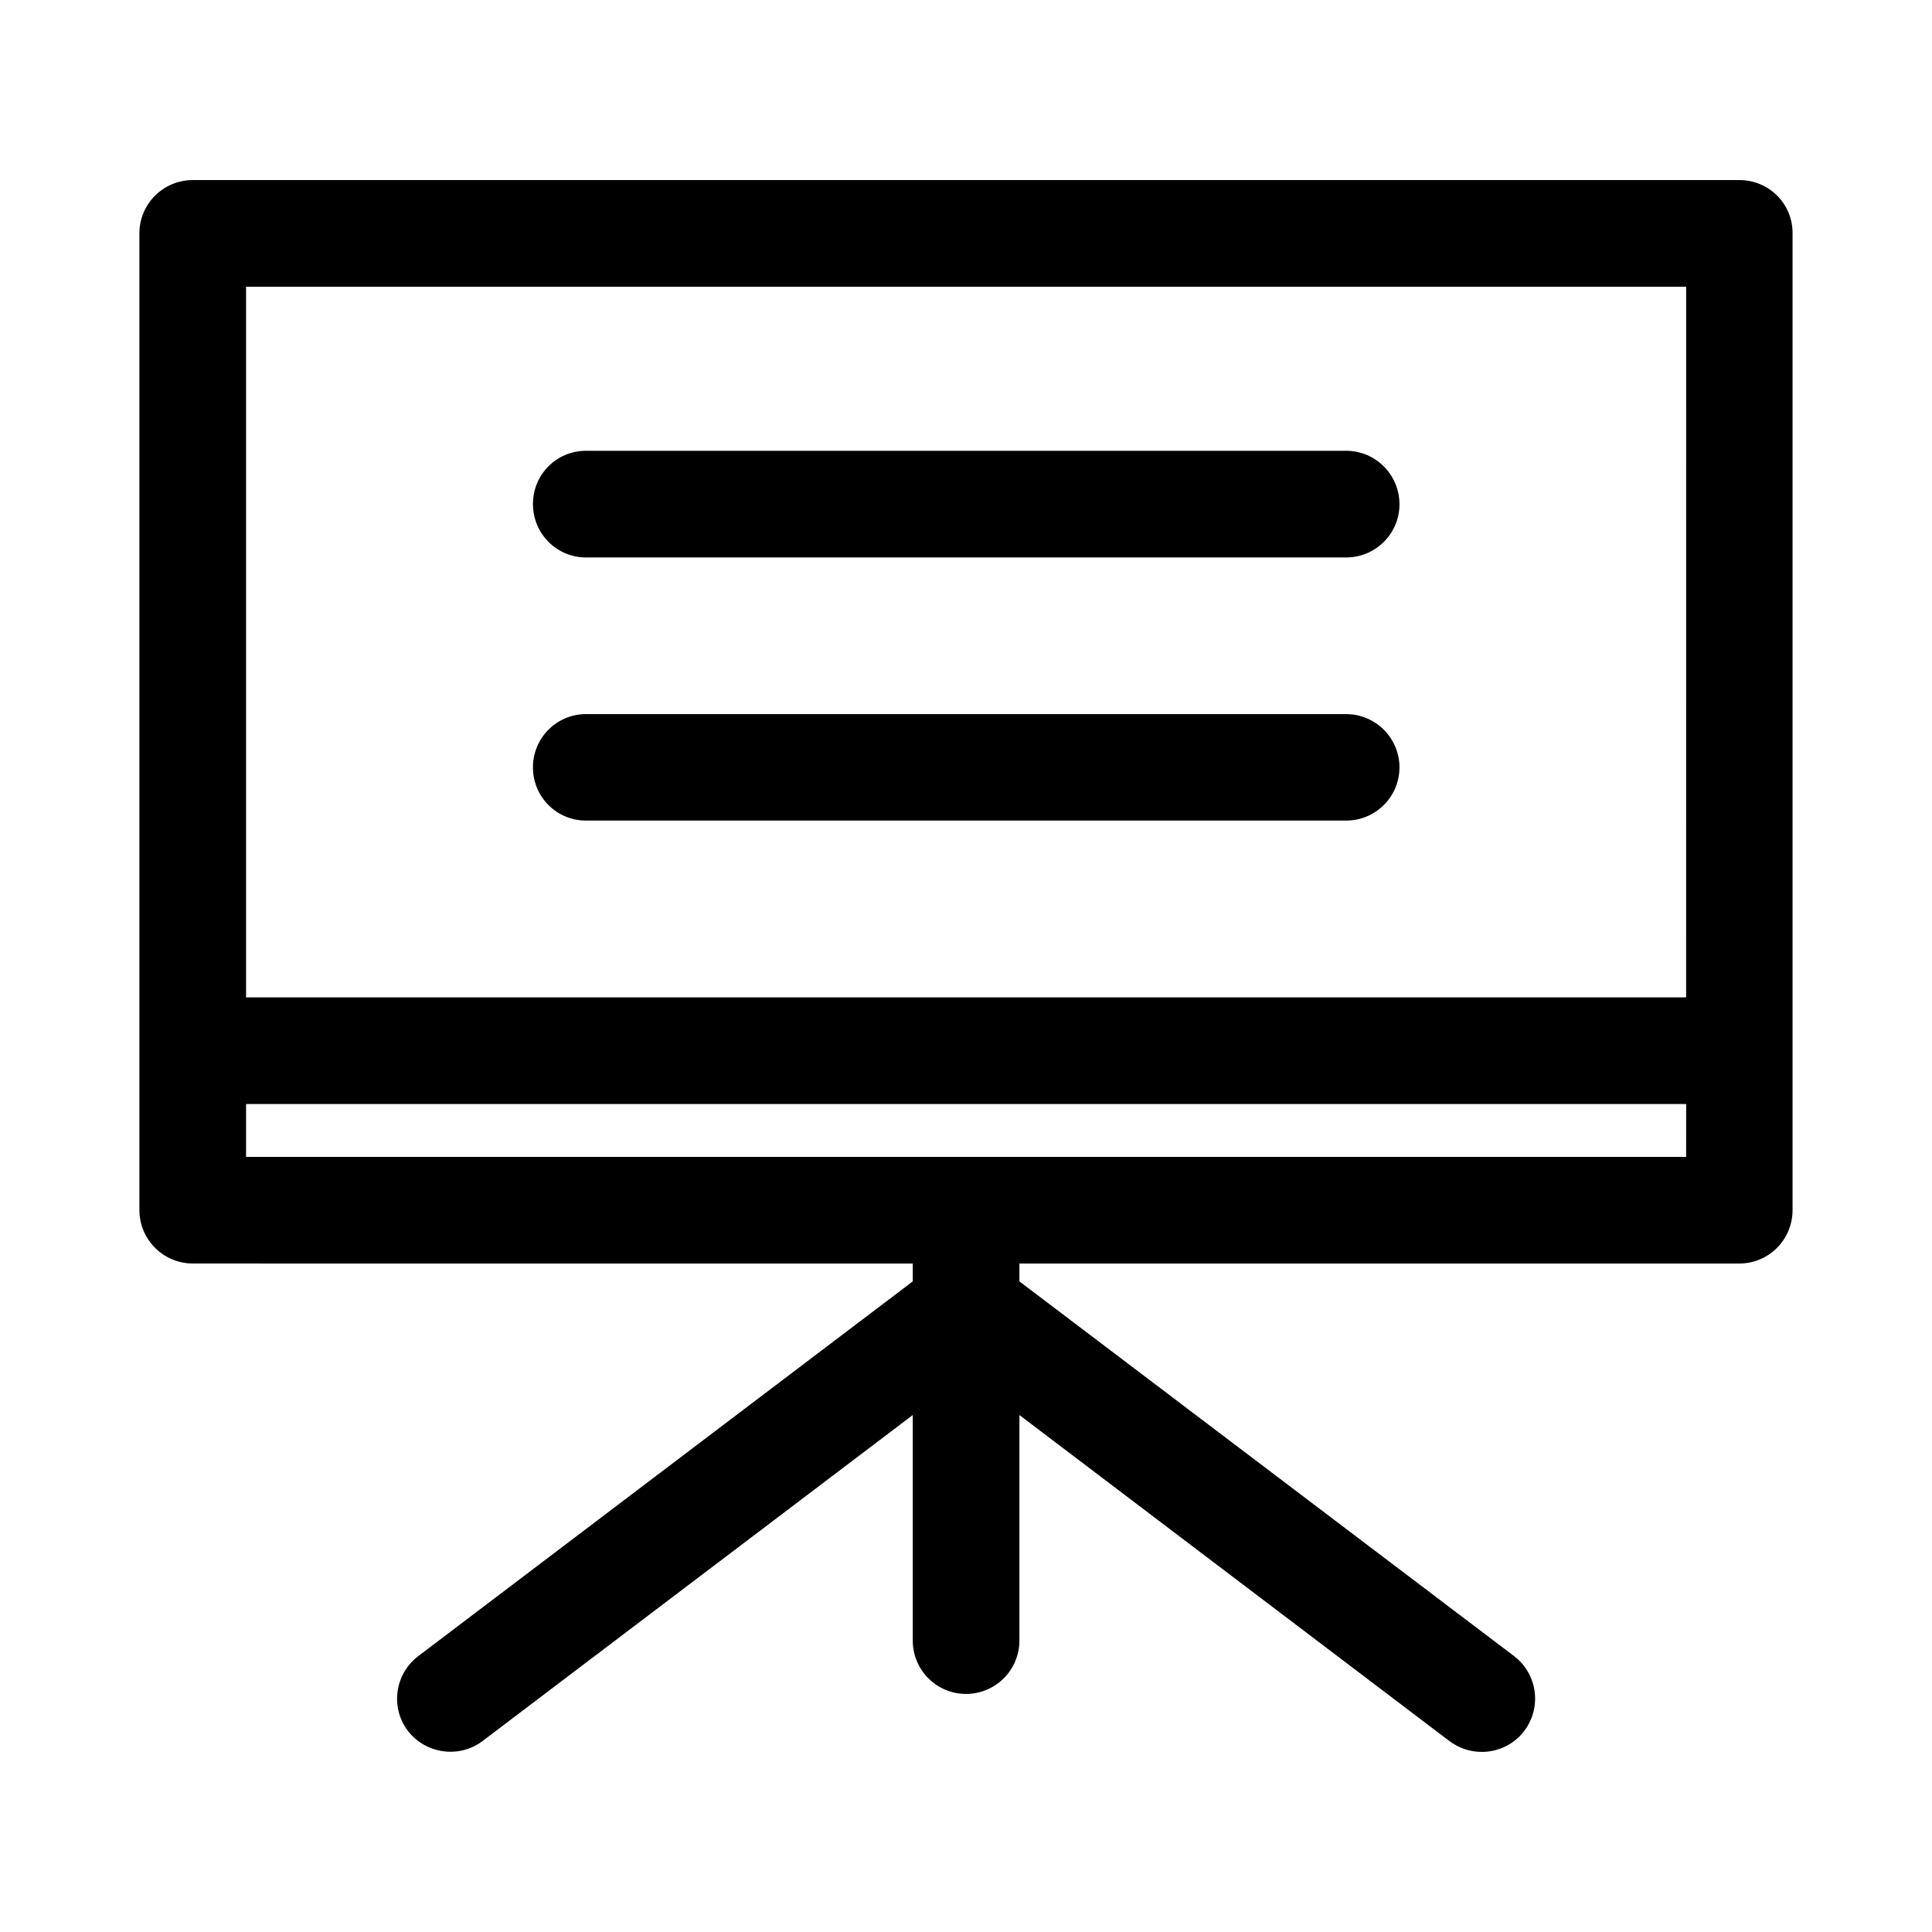 <?xml version="1.0" encoding="UTF-8"?>
<!-- Uploaded to: SVG Repo, www.svgrepo.com, Generator: SVG Repo Mixer Tools -->
<svg fill="#000000" width="800px" height="800px" version="1.1" viewBox="144 144 512 512" xmlns="http://www.w3.org/2000/svg">
 <g>
  <path d="m604.95 191.72h-409.85c-7.809 0-14.156 6.297-14.156 14.105v258.86c0 7.809 6.348 14.156 14.156 14.156l190.79 0.004v4.734l-131.04 99.305c-6.246 4.734-7.457 13.602-2.769 19.801 4.734 6.144 13.652 7.402 19.848 2.668l113.96-86.352v59.75c0 7.859 6.348 14.156 14.105 14.156 7.809 0 14.156-6.297 14.156-14.156l0.004-59.75 113.96 86.402c2.57 1.914 5.543 2.871 8.566 2.871 4.281 0 8.516-1.914 11.285-5.594 4.684-6.246 3.477-15.062-2.723-19.797l-131.09-99.301v-4.738h190.79c7.809 0 14.105-6.348 14.105-14.156v-258.86c0.051-7.812-6.246-14.109-14.105-14.109zm-14.109 258.86h-381.63v-14.008h381.64zm0-42.27h-381.63v-188.32h381.64z"/>
  <path d="m299.29 291.73h201.48c7.758 0 14.105-6.297 14.105-14.105 0-7.812-6.348-14.16-14.105-14.16h-201.48c-7.809 0-14.055 6.297-14.055 14.105 0 7.812 6.246 14.16 14.055 14.16z"/>
  <path d="m299.29 361.46h201.48c7.758 0 14.105-6.297 14.105-14.105 0-7.758-6.348-14.105-14.105-14.105l-201.48-0.004c-7.809 0-14.055 6.348-14.055 14.105 0 7.812 6.246 14.109 14.055 14.109z"/>
 </g>
</svg>